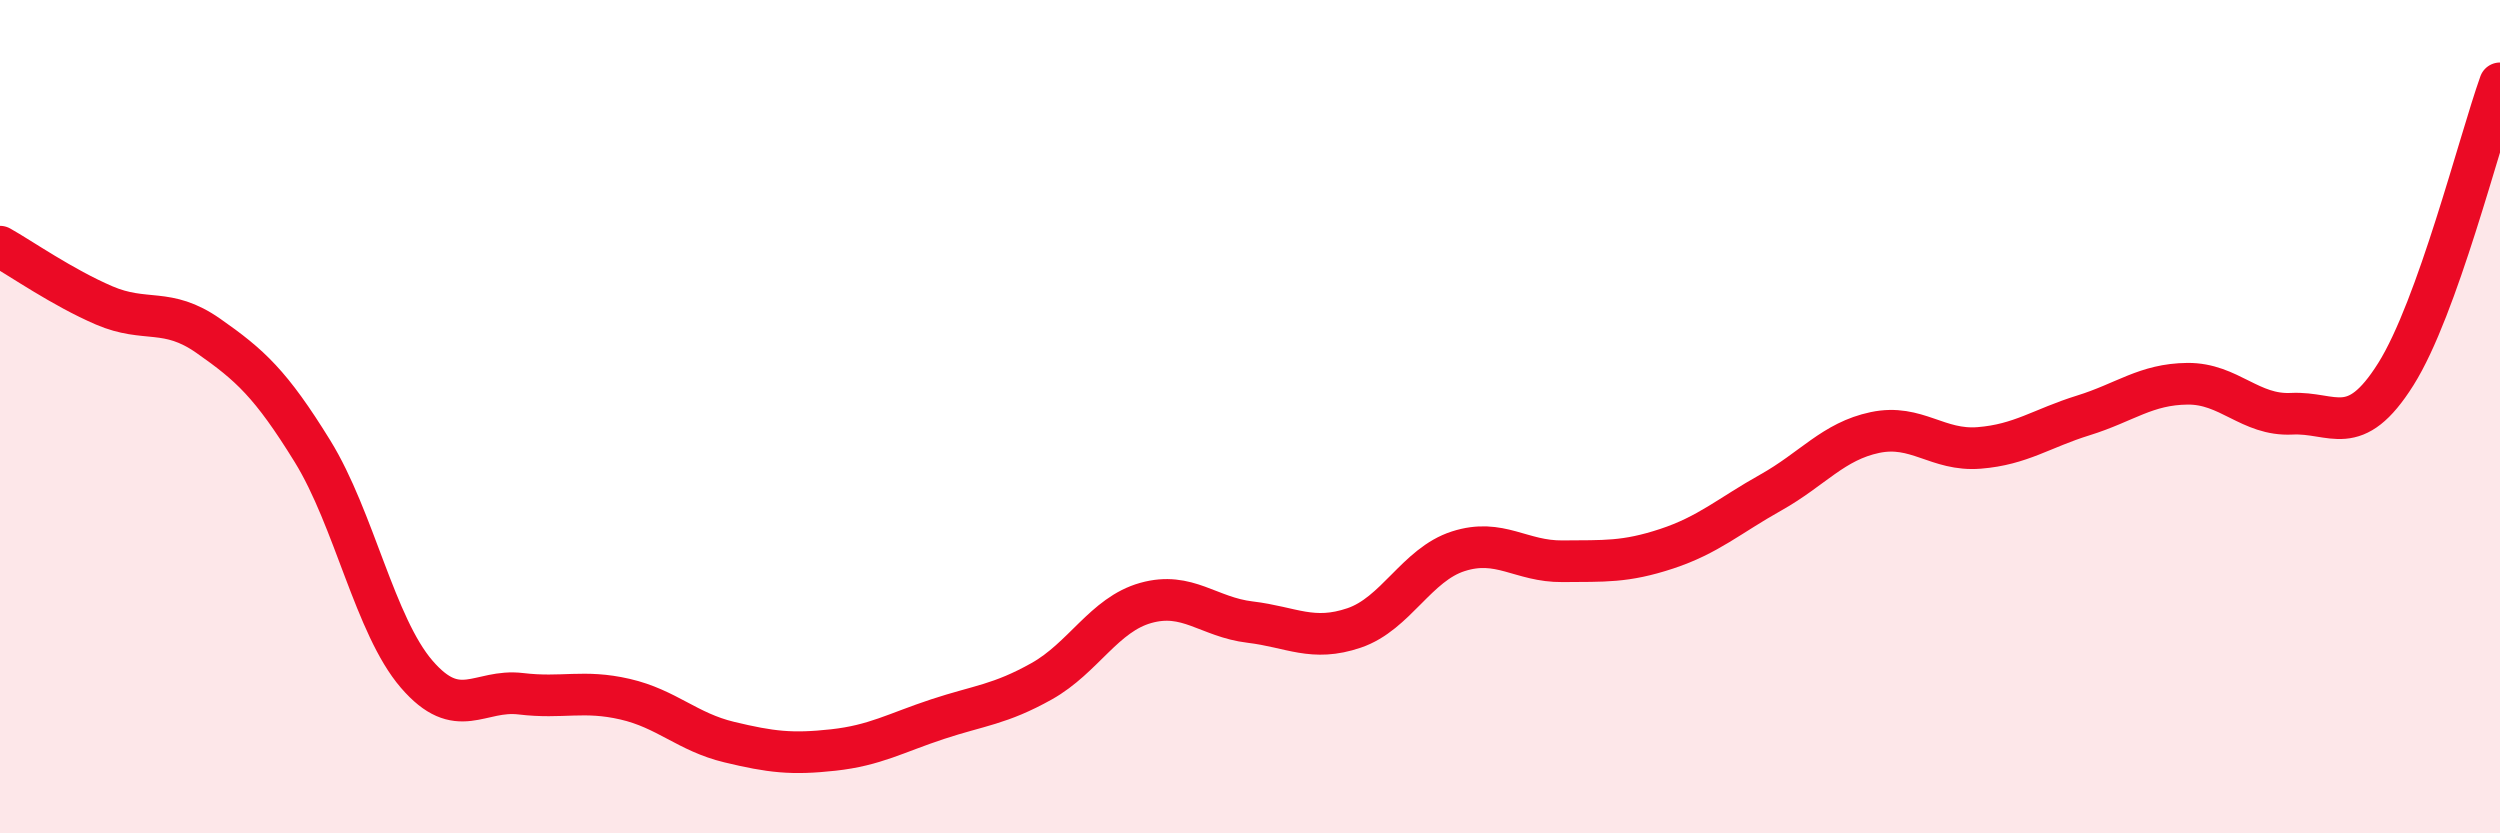 
    <svg width="60" height="20" viewBox="0 0 60 20" xmlns="http://www.w3.org/2000/svg">
      <path
        d="M 0,5.92 C 0.5,6.2 1.5,6.9 2.5,7.33 C 3.5,7.76 4,7.36 5,8.06 C 6,8.76 6.5,9.21 7.5,10.83 C 8.5,12.45 9,15.02 10,16.18 C 11,17.34 11.5,16.53 12.5,16.65 C 13.5,16.77 14,16.55 15,16.78 C 16,17.01 16.5,17.57 17.5,17.81 C 18.5,18.05 19,18.11 20,18 C 21,17.89 21.5,17.59 22.5,17.26 C 23.5,16.93 24,16.91 25,16.35 C 26,15.79 26.5,14.75 27.5,14.47 C 28.5,14.19 29,14.81 30,14.93 C 31,15.05 31.5,15.41 32.5,15.07 C 33.5,14.73 34,13.55 35,13.23 C 36,12.91 36.5,13.48 37.5,13.47 C 38.5,13.46 39,13.5 40,13.17 C 41,12.84 41.5,12.38 42.5,11.82 C 43.5,11.26 44,10.59 45,10.38 C 46,10.17 46.5,10.83 47.5,10.75 C 48.5,10.67 49,10.28 50,9.97 C 51,9.66 51.5,9.22 52.5,9.21 C 53.5,9.2 54,9.98 55,9.93 C 56,9.88 56.5,10.57 57.5,8.98 C 58.5,7.39 59.5,3.4 60,2L60 20L0 20Z"
        fill="#EB0A25"
        opacity="0.1"
        stroke-linecap="round"
        stroke-linejoin="round"
      />
      <path
        d="M 0,5.92 C 0.5,6.2 1.5,6.9 2.5,7.33 C 3.5,7.76 4,7.36 5,8.06 C 6,8.76 6.5,9.21 7.5,10.83 C 8.5,12.45 9,15.02 10,16.18 C 11,17.34 11.5,16.53 12.5,16.65 C 13.5,16.77 14,16.55 15,16.78 C 16,17.01 16.5,17.57 17.5,17.81 C 18.5,18.05 19,18.11 20,18 C 21,17.89 21.5,17.59 22.5,17.26 C 23.5,16.93 24,16.91 25,16.35 C 26,15.79 26.5,14.75 27.5,14.47 C 28.5,14.19 29,14.81 30,14.93 C 31,15.05 31.5,15.41 32.5,15.07 C 33.5,14.73 34,13.55 35,13.23 C 36,12.91 36.5,13.48 37.5,13.47 C 38.5,13.46 39,13.5 40,13.17 C 41,12.84 41.5,12.38 42.5,11.82 C 43.5,11.26 44,10.59 45,10.38 C 46,10.17 46.5,10.83 47.5,10.75 C 48.5,10.67 49,10.28 50,9.97 C 51,9.66 51.5,9.22 52.5,9.21 C 53.5,9.2 54,9.98 55,9.93 C 56,9.88 56.5,10.57 57.5,8.98 C 58.5,7.39 59.5,3.4 60,2"
        stroke="#EB0A25"
        stroke-width="1"
        fill="none"
        stroke-linecap="round"
        stroke-linejoin="round"
      />
    </svg>
  